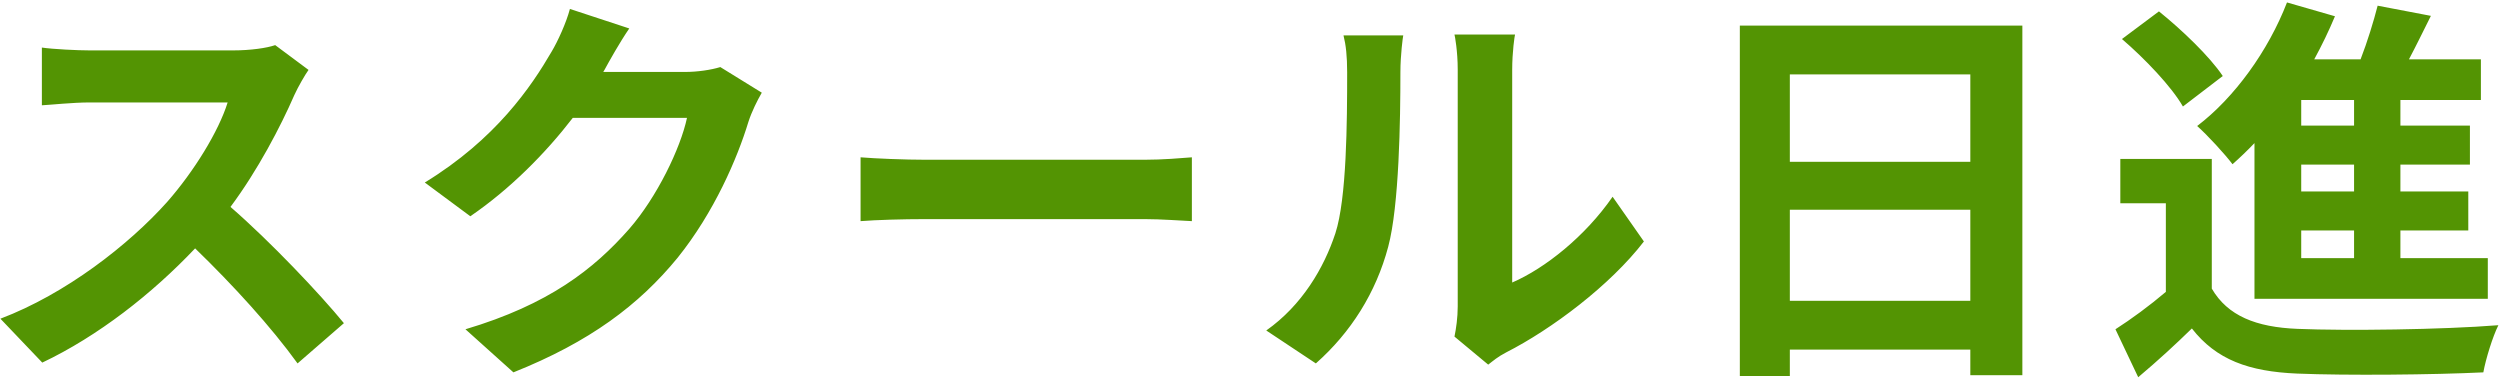 <svg width="246" height="38" viewBox="0 0 246 38" fill="none" xmlns="http://www.w3.org/2000/svg">
<path d="M27.08 4.44L30.36 6.88C30.04 7.32 29.32 8.56 28.96 9.36C27.6 12.48 25.36 16.76 22.68 20.36C26.64 23.8 31.48 28.92 33.84 31.8L29.28 35.76C26.68 32.16 22.96 28.08 19.2 24.44C14.96 28.92 9.64 33.08 4.16 35.68L0.04 31.36C6.48 28.92 12.68 24.08 16.44 19.88C19.08 16.88 21.52 12.92 22.4 10.08H8.84C7.16 10.08 4.96 10.32 4.12 10.36V4.68C5.2 4.84 7.64 4.96 8.84 4.96H22.92C24.68 4.96 26.28 4.72 27.08 4.44ZM70.88 6.6L74.96 9.12C74.52 9.88 73.96 11 73.64 12C72.56 15.56 70.28 20.88 66.68 25.36C62.88 30 58.04 33.64 50.52 36.64L45.8 32.4C54 29.96 58.44 26.48 61.92 22.52C64.64 19.4 66.96 14.6 67.6 11.6H56.36C53.68 15.08 50.2 18.6 46.28 21.28L41.8 17.96C48.8 13.68 52.28 8.52 54.28 5.08C54.88 4.08 55.72 2.24 56.08 0.88L61.92 2.8C60.96 4.2 59.96 6 59.48 6.88L59.36 7.08H67.4C68.64 7.08 69.96 6.88 70.88 6.6ZM84.68 21.76V15.48C86.12 15.6 89.04 15.72 91.12 15.72H112.6C114.44 15.72 116.24 15.56 117.28 15.48V21.76C116.32 21.72 114.28 21.56 112.6 21.56H91.12C88.84 21.56 86.16 21.64 84.68 21.76ZM129.48 35.76L124.6 32.52C128.12 30.04 130.28 26.36 131.4 22.96C132.52 19.52 132.56 11.96 132.56 7.12C132.56 5.52 132.44 4.44 132.2 3.48H138.08C138.04 3.64 137.8 5.44 137.8 7.08C137.8 11.8 137.68 20.24 136.6 24.28C135.4 28.8 132.92 32.72 129.48 35.76ZM146.44 35.88L143.12 33.12C143.28 32.36 143.44 31.24 143.44 30.16V6.84C143.44 5.04 143.16 3.52 143.12 3.4H149.08C149.04 3.52 148.8 5.08 148.8 6.88V27.8C152.04 26.4 156 23.24 158.68 19.36L161.76 23.76C158.44 28.08 152.68 32.4 148.2 34.68C147.36 35.12 146.96 35.48 146.44 35.88ZM176.12 29.6H193.88V20.64H176.12V29.6ZM193.88 7.32H176.12V15.92H193.88V7.32ZM171.2 2.52H199V36.92H193.88V34.4H176.12V37H171.2V2.52ZM231.64 12.36V9.84H226.44V12.36H231.64ZM231.64 18.84V16.2H226.44V18.84H231.64ZM231.64 25.4V22.68H226.44V25.4H231.64ZM221.84 29.4V14.08C221.12 14.84 220.4 15.52 219.68 16.16C218.96 15.2 217.2 13.28 216.2 12.4C219.88 9.6 223.2 5 225.04 0.24L229.76 1.6C229.16 3.04 228.48 4.44 227.72 5.84H232.28C232.96 4.08 233.56 2.12 233.96 0.56L239.2 1.56C238.48 3 237.76 4.48 237.04 5.84H244.12V9.84H236.2V12.36H243.04V16.2H236.2V18.84H242.88V22.68H236.2V25.4H244.8V29.4H221.84ZM218.72 7.48L214.8 10.48C213.68 8.52 211.04 5.76 208.8 3.84L212.44 1.12C214.68 2.92 217.44 5.56 218.72 7.48ZM217.64 15.64V28.4C219.2 31.08 222 32.2 226.08 32.36C230.88 32.56 240.32 32.44 245.84 32C245.28 33.12 244.6 35.32 244.36 36.64C239.4 36.88 230.92 36.96 226.04 36.76C221.28 36.56 218.08 35.4 215.68 32.32C214.08 33.88 212.44 35.4 210.4 37.12L208.16 32.4C209.72 31.4 211.52 30.08 213.12 28.72V20H208.64V15.64H217.64Z" fill="#539403"/>
</svg>
